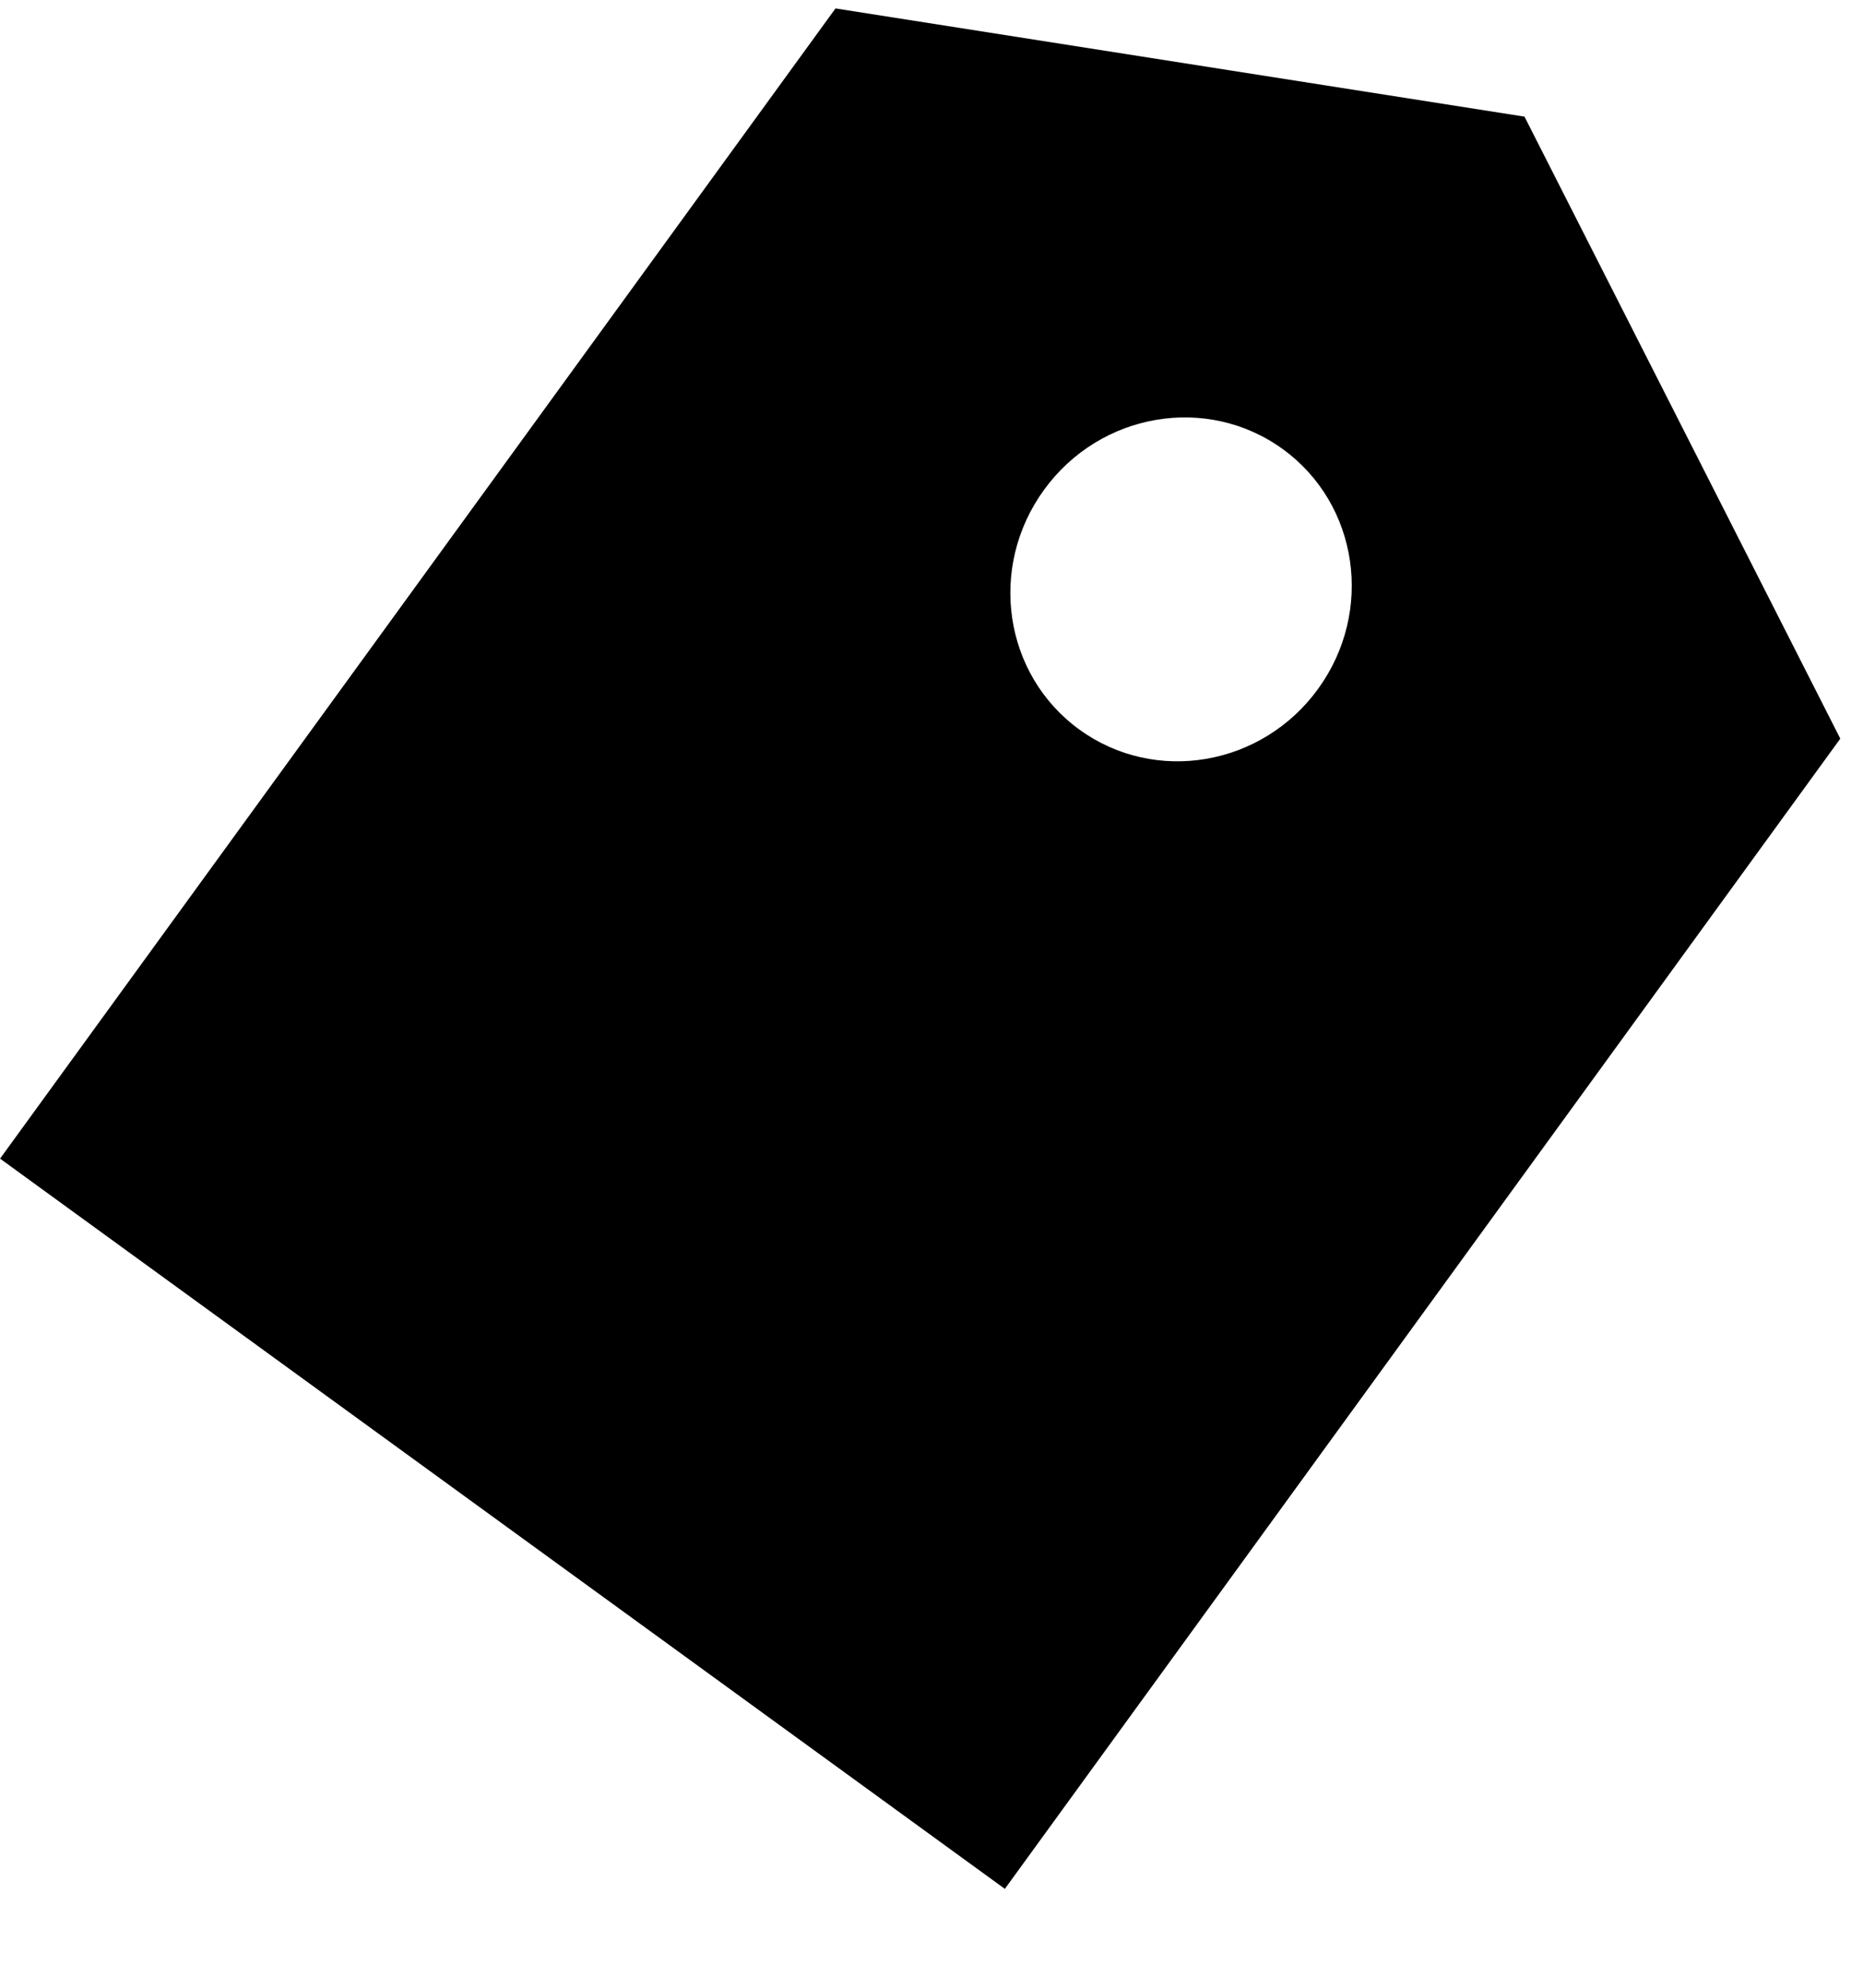 <?xml version="1.0" encoding="UTF-8"?>
<svg width="15px" height="16px" viewBox="0 0 15 16" version="1.1" xmlns="http://www.w3.org/2000/svg" xmlns:xlink="http://www.w3.org/1999/xlink">
    <!-- Generator: Sketch 63.1 (92452) - https://sketch.com -->
    <title>Shape</title>
    <desc>Created with Sketch.</desc>
    <g id="Shop-Screens" stroke="none" stroke-width="1" fill="none" fill-rule="evenodd">
        <g id="210121_tpplanet_shop_list_filter_screen(web)" transform="translate(-1212, -1185)" fill="#000000" fill-rule="nonzero">
            <g id="Rectangle-Copy-7" transform="translate(1180, 336)">
                <g id="Group-2" transform="translate(0, 49)">
                    <g id="BRAND" transform="translate(30, 798)">
                        <g id="noun_Category_2706018" transform="translate(2, 0)">
                            <path d="M3.16,4.158 L3.16,15.602 L13.16,15.602 L13.16,4.158 L8.16,1.602 L3.16,4.158 Z M8.16,4.911 C8.913,4.911 9.523,5.536 9.523,6.306 C9.523,7.076 8.913,7.7 8.16,7.7 C7.406,7.7 6.796,7.076 6.796,6.306 C6.796,5.536 7.406,4.911 8.16,4.911 Z" id="Shape" transform="translate(8.16, 8.602) rotate(36) translate(-8.16, -8.602) "></path>
                        </g>
                    </g>
                </g>
            </g>
        </g>
    </g>
</svg>